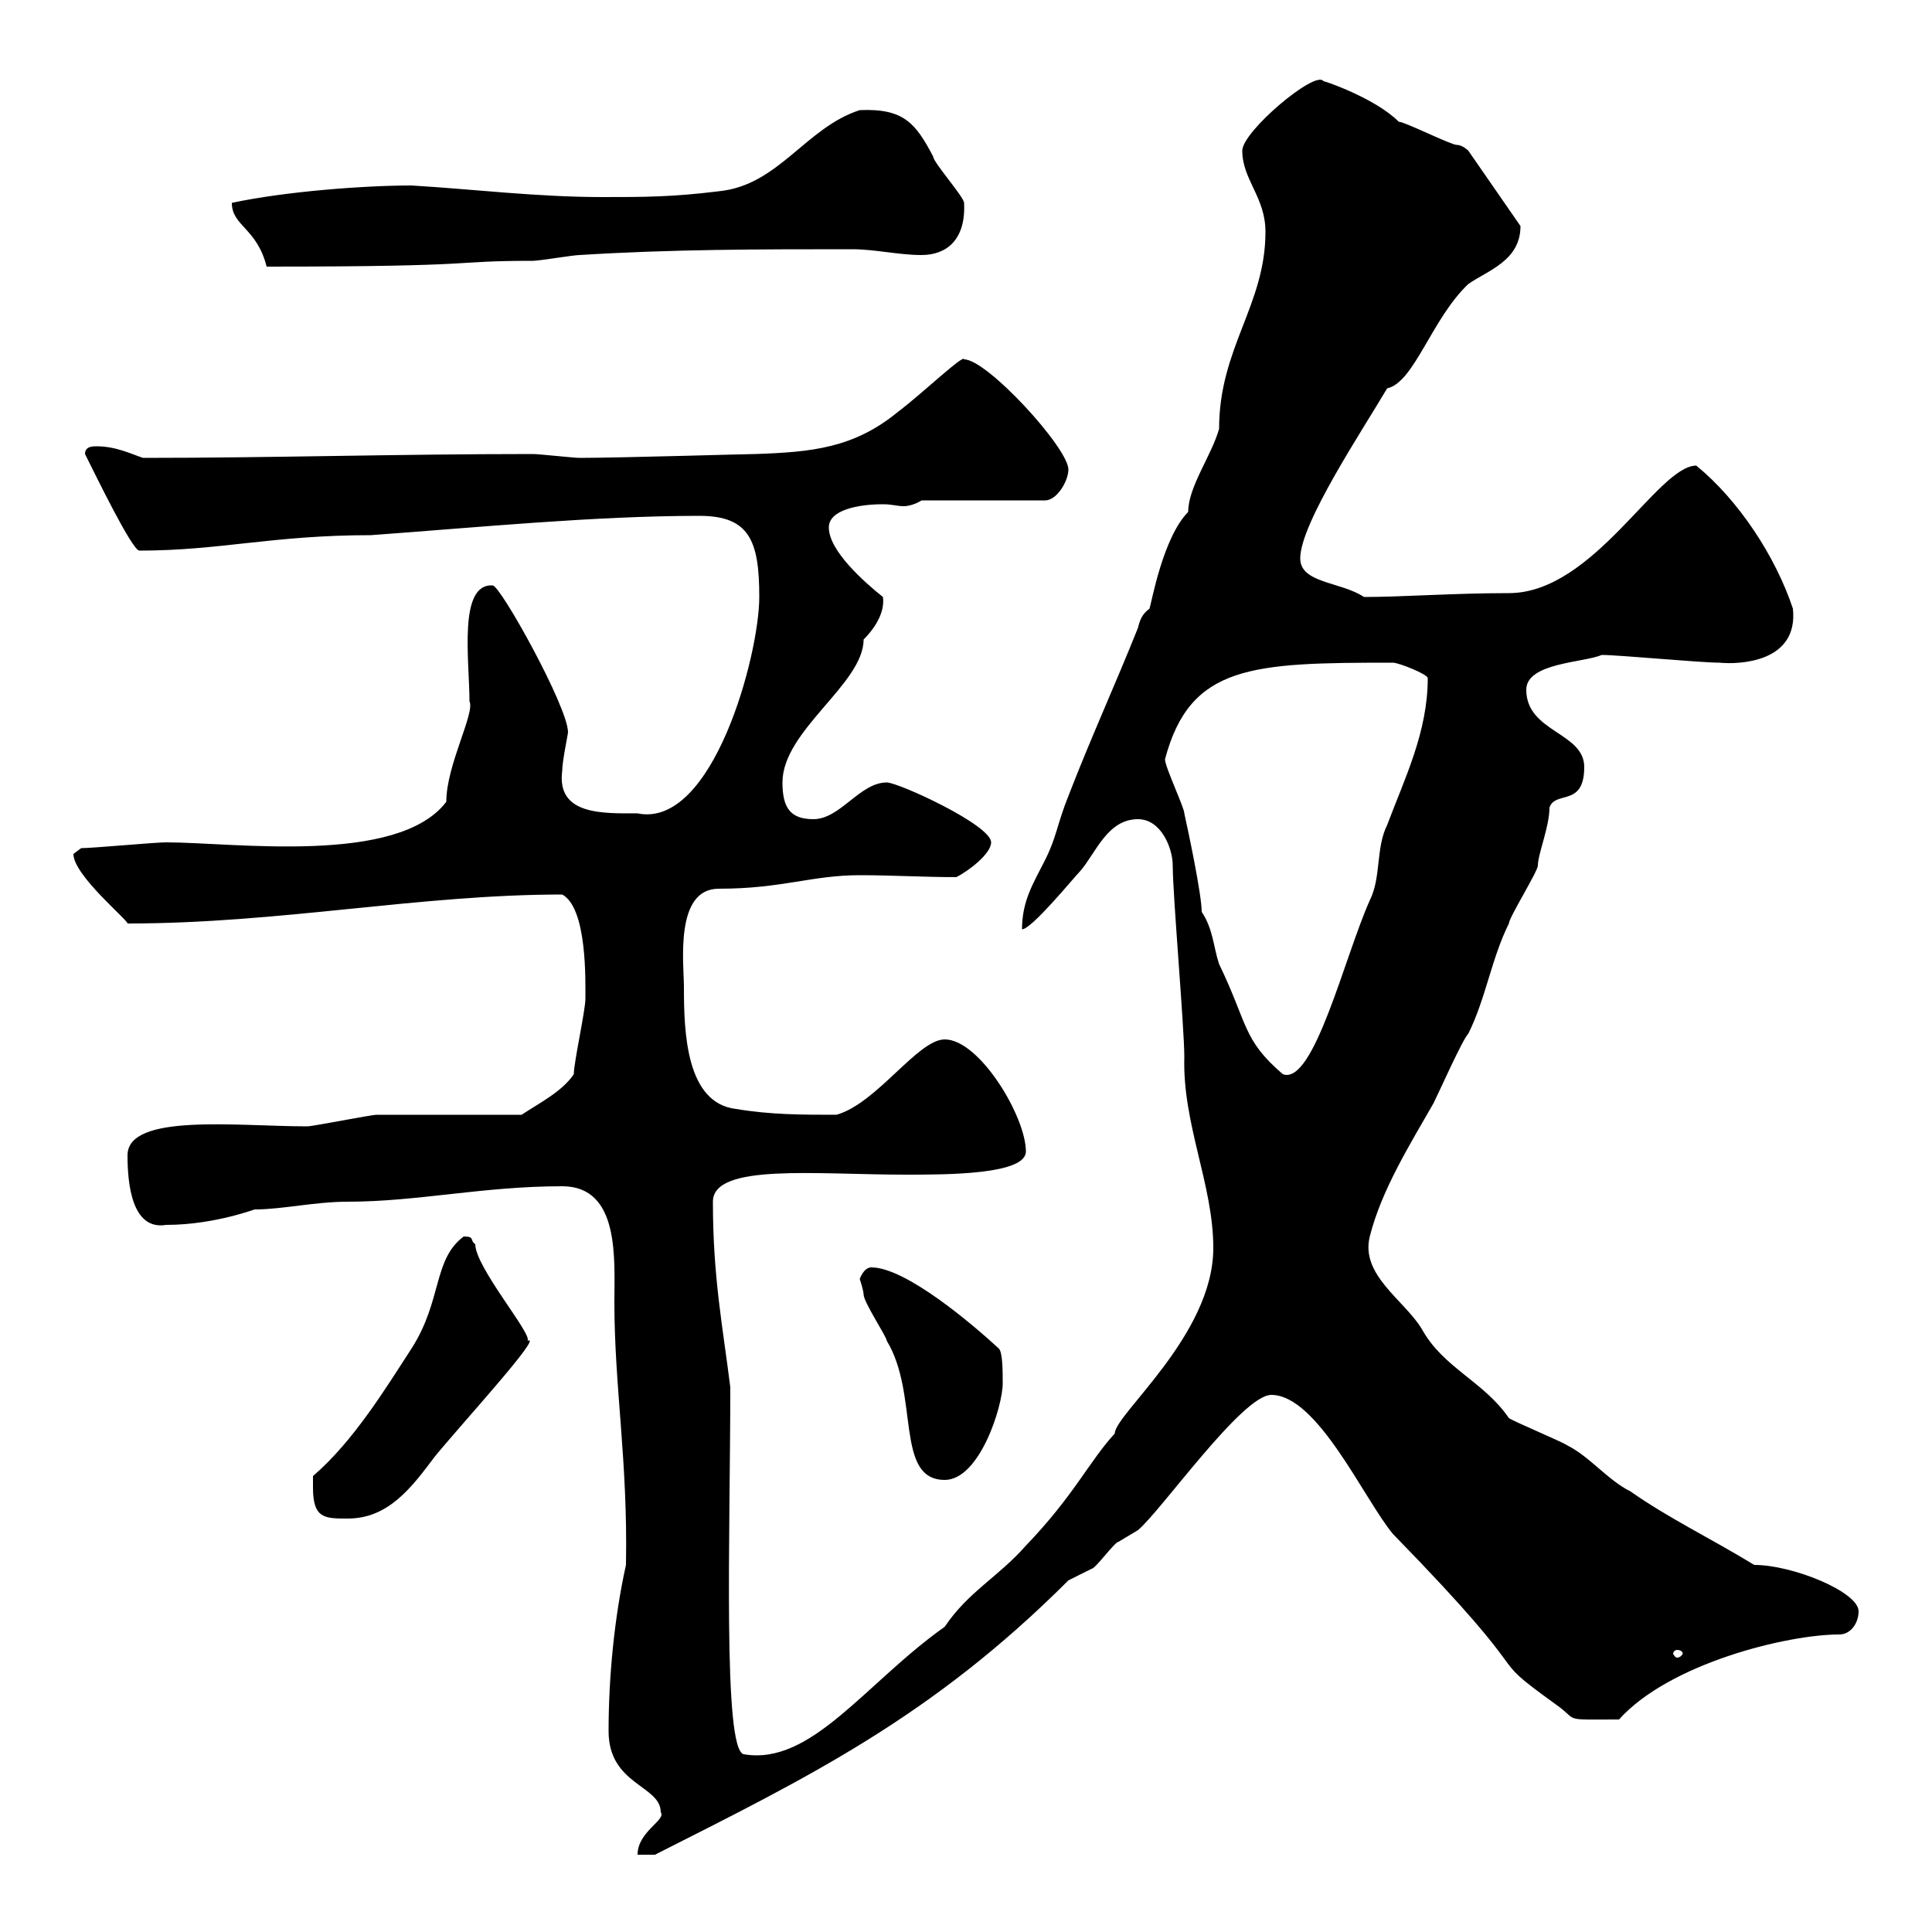 <svg xmlns="http://www.w3.org/2000/svg" xmlns:xlink="http://www.w3.org/1999/xlink" width="300" height="300"><path d="M102.60 281.40C103.50 282.60 99 284.40 99 288L101.70 288C125.40 276 144.60 266.70 165.90 245.40C165.90 245.40 169.50 243.60 169.50 243.60C170.10 243.60 173.10 239.40 173.70 239.40C173.70 239.40 176.70 237.60 176.70 237.60C180.30 234.60 192.90 216.60 197.40 216.60C204.60 216.60 211.80 232.80 216.30 238.20C240.60 263.10 229.50 255.90 241.50 264.60C245.40 267.30 242.10 267 251.40 267C259.20 258.30 277.50 253.80 285.60 253.80C287.40 253.80 288.60 252 288.60 250.20C288.60 247.20 278.40 243 272.40 243C265.50 238.80 259.20 235.80 253.20 231.60C249.60 229.80 246.90 226.20 243.30 224.40C242.40 223.80 235.20 220.80 234.30 220.20C230.40 214.50 224.10 212.40 220.80 206.40C218.10 201.90 211.20 198 212.70 192C214.50 184.80 219 177.60 222.60 171.30C223.50 169.50 227.10 161.40 228 160.50C230.70 155.10 231.60 148.80 234.30 143.40C234.30 142.50 238.80 135.30 238.80 134.40C238.80 132.60 240.60 128.40 240.60 125.40C241.50 122.70 246 125.40 246 119.10C246 113.70 237 113.70 237 107.10C237 102.90 246 102.90 248.70 101.70C251.40 101.70 264 102.90 267 102.90C270 103.20 279.30 102.90 278.40 94.50C275.70 86.40 270 77.70 263.40 72.30C257.40 72.30 247.50 92.10 234.30 92.10C225.60 92.10 217.80 92.70 211.80 92.70C208.20 90.30 201.90 90.60 201.90 86.70C201.90 81.30 211.50 66.90 215.40 60.30C219.60 59.40 222.30 49.50 228 44.10C231 42 236.10 40.50 236.10 35.10L228 23.40C228 23.40 227.10 22.50 226.20 22.50C225.30 22.50 218.10 18.90 217.20 18.90C213.60 15.30 205.80 12.60 205.50 12.60C204.30 10.80 192.90 20.40 192.90 23.40C192.90 27.90 196.50 30.60 196.50 36C196.50 47.40 189.30 54 189.30 66.60C188.10 70.80 184.50 75.60 184.50 79.50C180.60 83.40 178.80 93.60 178.50 94.50C177.30 95.40 177 96.30 176.70 97.50C173.10 106.50 169.50 114.30 165.90 123.60C164.10 128.10 164.10 129.90 162.30 133.50C160.50 137.10 158.70 139.80 158.70 144.30C160.20 144.30 166.80 136.20 167.70 135.30C170.10 132.60 171.90 127.20 176.70 127.20C180.30 127.20 182.10 131.70 182.10 134.40C182.10 138.90 183.90 159.60 183.90 164.10C183.60 174.60 188.40 183.90 188.40 193.80C188.40 207.30 173.10 219.60 173.10 222.60C169.20 226.80 166.80 232.20 159.30 240C155.10 244.80 150.30 247.20 146.70 252.60C134.40 261.30 126 274.20 115.50 272.40C112.20 271.80 113.40 237.90 113.40 215.40C112.20 205.80 110.70 198.30 110.70 186.60C110.70 180.60 126.60 182.40 140.70 182.40C147 182.40 159.30 182.40 159.30 178.80C159.30 173.40 152.10 161.40 146.70 161.40C142.50 161.40 136.20 171.30 129.90 173.10C124.50 173.10 119.70 173.10 114.30 172.20C106.50 171.30 106.20 160.20 106.20 153.30C106.20 149.70 104.70 138 111.60 138C121.50 138 126 135.90 133.50 135.90C138.60 135.90 143.40 136.20 148.50 136.20C150.30 135.30 153.90 132.60 153.90 130.80C153.90 128.10 139.50 121.50 137.70 121.50C133.50 121.50 130.50 127.20 126.30 127.20C122.70 127.20 121.50 125.40 121.50 121.50C121.50 113.40 134.10 106.20 134.10 99.30C136.20 97.20 137.40 94.80 137.10 92.70C134.10 90.30 128.70 85.50 128.70 81.90C128.70 79.20 133.20 78.30 137.10 78.30C138.60 78.30 139.20 78.60 140.40 78.60C141 78.60 142.20 78.30 143.10 77.70L162.30 77.70C164.10 77.70 165.90 74.70 165.90 72.90C165.90 69.60 153.30 55.80 149.70 55.80C149.70 54.90 143.10 61.20 139.50 63.90C132.60 69.60 126 70.20 117.30 70.50C116.10 70.50 96 71.10 90 71.10C89.10 71.10 83.70 70.50 82.80 70.50C61.50 70.50 42.30 71.10 22.20 71.10C20.40 70.50 18 69.30 15 69.30C14.40 69.30 13.20 69.30 13.20 70.50C15 74.10 20.40 85.20 21.60 85.50C34.20 85.50 42.30 83.10 57.60 83.10C74.10 81.90 92.40 80.10 108.60 80.10C116.40 80.10 117.90 84 117.90 92.70C117.90 101.70 110.70 128.70 99 126.30C93.60 126.30 86.40 126.60 87.30 119.70C87.30 118.20 88.20 114 88.20 113.70C88.20 109.80 77.70 90.90 76.50 90.90C71.10 90.60 72.90 102.60 72.90 108.90C73.80 110.70 69.30 118.80 69.30 124.50C61.80 134.40 36.30 130.80 25.80 130.80C24 130.80 14.40 131.70 12.60 131.70C12.60 131.70 11.40 132.60 11.40 132.60C11.40 135.90 19.80 142.80 19.80 143.40C43.50 143.40 65.10 138.90 87.30 138.90C91.20 141 90.90 152.40 90.90 155.10C90.90 156.90 89.10 165 89.10 166.80C87.30 169.50 83.70 171.30 81 173.10C77.40 173.10 62.10 173.10 58.50 173.10C57.60 173.10 48.60 174.90 47.70 174.90C36.90 174.90 19.80 172.80 19.80 179.40C19.80 183.60 20.40 191.10 25.80 190.20C33.60 190.20 40.20 187.50 39.60 187.80C43.80 187.80 48.90 186.60 54 186.60C64.80 186.60 75 184.20 87.30 184.20C96.30 184.20 95.40 195.60 95.40 202.20C95.40 215.40 97.50 226.80 97.20 243C95.40 251.10 94.50 260.40 94.50 268.80C94.50 277.20 102.60 277.20 102.60 281.40ZM260.40 256.20C261 256.20 261.30 256.50 261.30 256.80C261.30 256.80 261 257.40 260.40 257.40C260.10 257.40 259.80 256.80 259.80 256.80C259.80 256.50 260.10 256.20 260.40 256.20ZM48.60 231C48.60 235.80 50.40 235.80 54 235.80C60.30 235.80 63.90 231 67.50 226.20C71.40 221.40 84.60 207 81.90 208.20C82.80 207.30 73.80 196.80 73.80 193.20C72.90 192.60 73.80 192 72 192C67.20 195.60 68.70 201.90 63.90 209.40C60 215.40 54.90 223.80 48.60 229.20C48.60 229.20 48.60 231 48.60 231ZM133.50 198.60C133.50 198.60 134.10 200.40 134.10 201C134.10 202.20 137.70 207.60 137.70 208.20C142.80 216.60 138.90 229.80 146.70 229.80C152.10 229.80 155.70 218.40 155.70 214.80C155.70 213 155.70 210 155.10 209.40C151.20 205.80 140.70 196.80 135.30 196.80C134.10 196.80 133.50 198.60 133.50 198.60ZM186.60 141.60C186.60 138.90 184.50 129 183.90 126.30C183.90 125.40 180.90 119.10 180.90 117.90C184.80 103.20 194.40 102.90 216.30 102.90C217.20 102.90 221.70 104.70 221.70 105.30C221.70 113.70 218.10 120.90 215.40 128.10C213.60 131.70 214.50 136.20 212.70 139.80C208.80 148.50 204 168.60 199.20 166.80C192.90 161.40 193.80 159 189.30 149.70C188.40 147 188.40 144.30 186.60 141.60ZM36 31.50C36 35.10 39.90 35.40 41.40 41.40C76.20 41.40 69.30 40.50 82.80 40.50C83.70 40.50 89.10 39.60 90 39.60C104.40 38.70 117.90 38.70 132.30 38.70C135.90 38.70 139.50 39.60 143.10 39.60C147 39.60 150 37.20 149.70 31.50C149.70 30.60 144.90 25.20 144.90 24.30C142.20 19.20 140.40 16.80 133.50 17.10C125.10 19.80 120.90 28.80 111.60 29.70C104.40 30.60 99.90 30.60 93.60 30.60C83.40 30.60 73.80 29.40 63.90 28.80C56.70 28.80 44.40 29.70 36 31.50Z"/></svg>